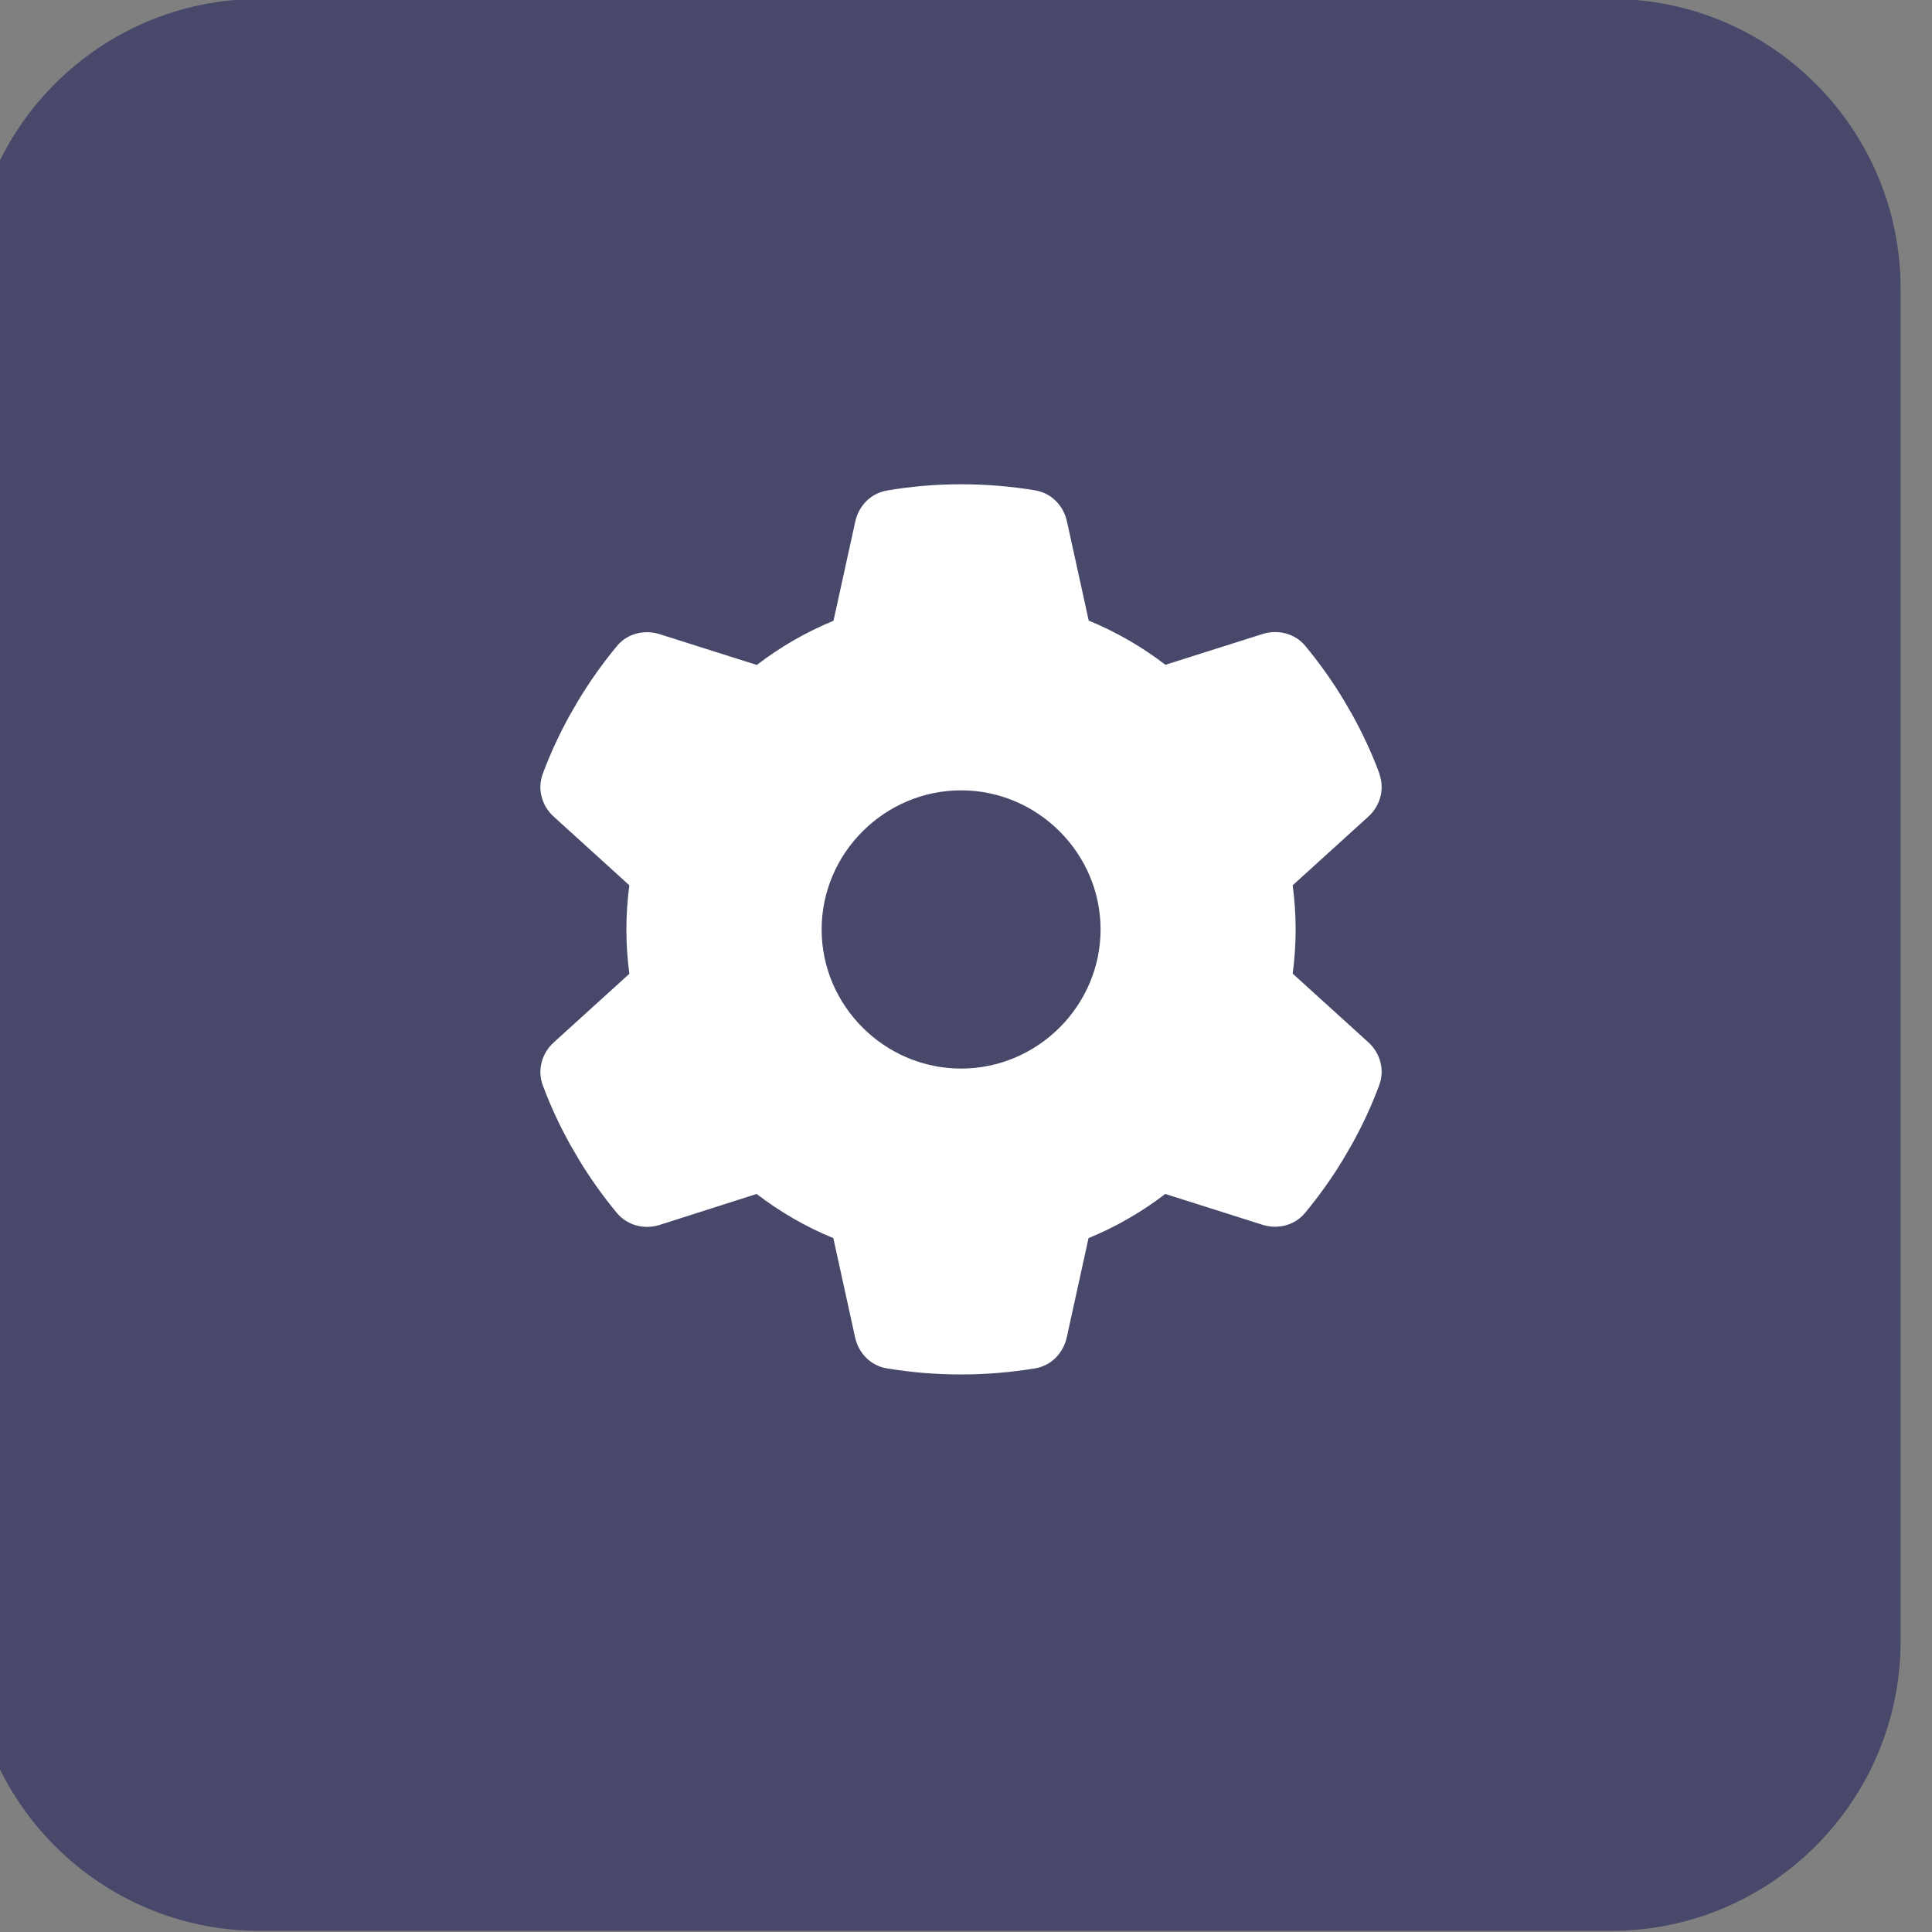 <svg style="fill-rule:evenodd;clip-rule:evenodd;stroke-linejoin:round;stroke-miterlimit:2;" xml:space="preserve" xmlns:xlink="http://www.w3.org/1999/xlink" xmlns="http://www.w3.org/2000/svg" version="1.1" viewBox="0 0 100 100" height="100%" width="100%">
    <rect x="0" y="0" width="100" height="100" fill="#808080" stroke="none"/>
    <g transform="matrix(1,0,0,1,-3234.97,-311.06)">
        <g transform="matrix(1.671,0,0,1.233,2167.74,129.632)">
            <g transform="matrix(0.598,0,0,0.811,-884.759,-1952.58)">
                <path style="fill:rgb(71,72,106);" d="M2646,2604L2646,2674C2646,2682.28 2639.28,2689 2631,2689L2561,2689C2552.72,2689 2546,2682.28 2546,2674L2546,2604C2546,2595.72 2552.72,2589 2561,2589L2631,2589C2639.28,2589 2646,2595.72 2646,2604Z"></path>
            </g>
        </g>
        <g transform="matrix(1.671,0,0,1.233,2167.74,129.632)">
            <g transform="matrix(0.054,0,0,0.073,668.448,186.161)">
                <g transform="matrix(1,0,0,1,-256,-256)">
                    <path style="fill:white;fill-rule:nonzero;" d="M495.9,166.6C499.1,175.3 496.4,185 489.5,191.2L446.2,230.6C447.3,238.9 447.9,247.4 447.9,256C447.9,264.6 447.3,273.1 446.2,281.4L489.5,320.8C496.4,327 499.1,336.7 495.9,345.4C491.5,357.3 486.2,368.7 480.1,379.7L475.4,387.8C468.8,398.8 461.4,409.2 453.3,419C447.4,426.2 437.6,428.6 428.8,425.8L373.1,408.1C359.7,418.4 344.9,427 329.1,433.5L316.6,490.6C314.6,499.7 307.6,506.9 298.4,508.4C284.6,510.7 270.4,511.9 255.9,511.9C241.4,511.9 227.2,510.7 213.4,508.4C204.2,506.9 197.2,499.7 195.2,490.6L182.7,433.5C166.9,427 152.1,418.4 138.7,408.1L83.1,425.9C74.3,428.7 64.5,426.2 58.6,419.1C50.5,409.3 43.1,398.9 36.5,387.9L31.8,379.8C25.7,368.8 20.4,357.4 16,345.5C12.8,336.8 15.5,327.1 22.4,320.9L65.7,281.5C64.6,273.1 64,264.6 64,256C64,247.4 64.6,238.9 65.7,230.6L22.4,191.2C15.5,185 12.8,175.3 16,166.6C20.4,154.7 25.7,143.3 31.8,132.3L36.5,124.2C43.1,113.2 50.5,102.8 58.6,93C64.5,85.8 74.3,83.4 83.1,86.2L138.8,103.9C152.2,93.6 167,85 182.8,78.5L195.3,21.4C197.3,12.3 204.3,5.1 213.5,3.6C227.3,1.2 241.5,0 256,0C270.5,0 284.7,1.2 298.5,3.5C307.7,5 314.7,12.2 316.7,21.3L329.2,78.4C345,84.9 359.8,93.5 373.2,103.8L428.9,86.1C437.7,83.3 447.5,85.8 453.4,92.9C461.5,102.7 468.9,113.1 475.5,124.1L480.2,132.2C486.3,143.2 491.6,154.6 496,166.5L495.9,166.6ZM256,336C299.887,336 336,299.887 336,256C336,212.113 299.887,176 256,176C212.113,176 176,212.113 176,256C176,299.887 212.113,336 256,336Z"></path>
                </g>
            </g>
        </g>
    </g>
</svg>
